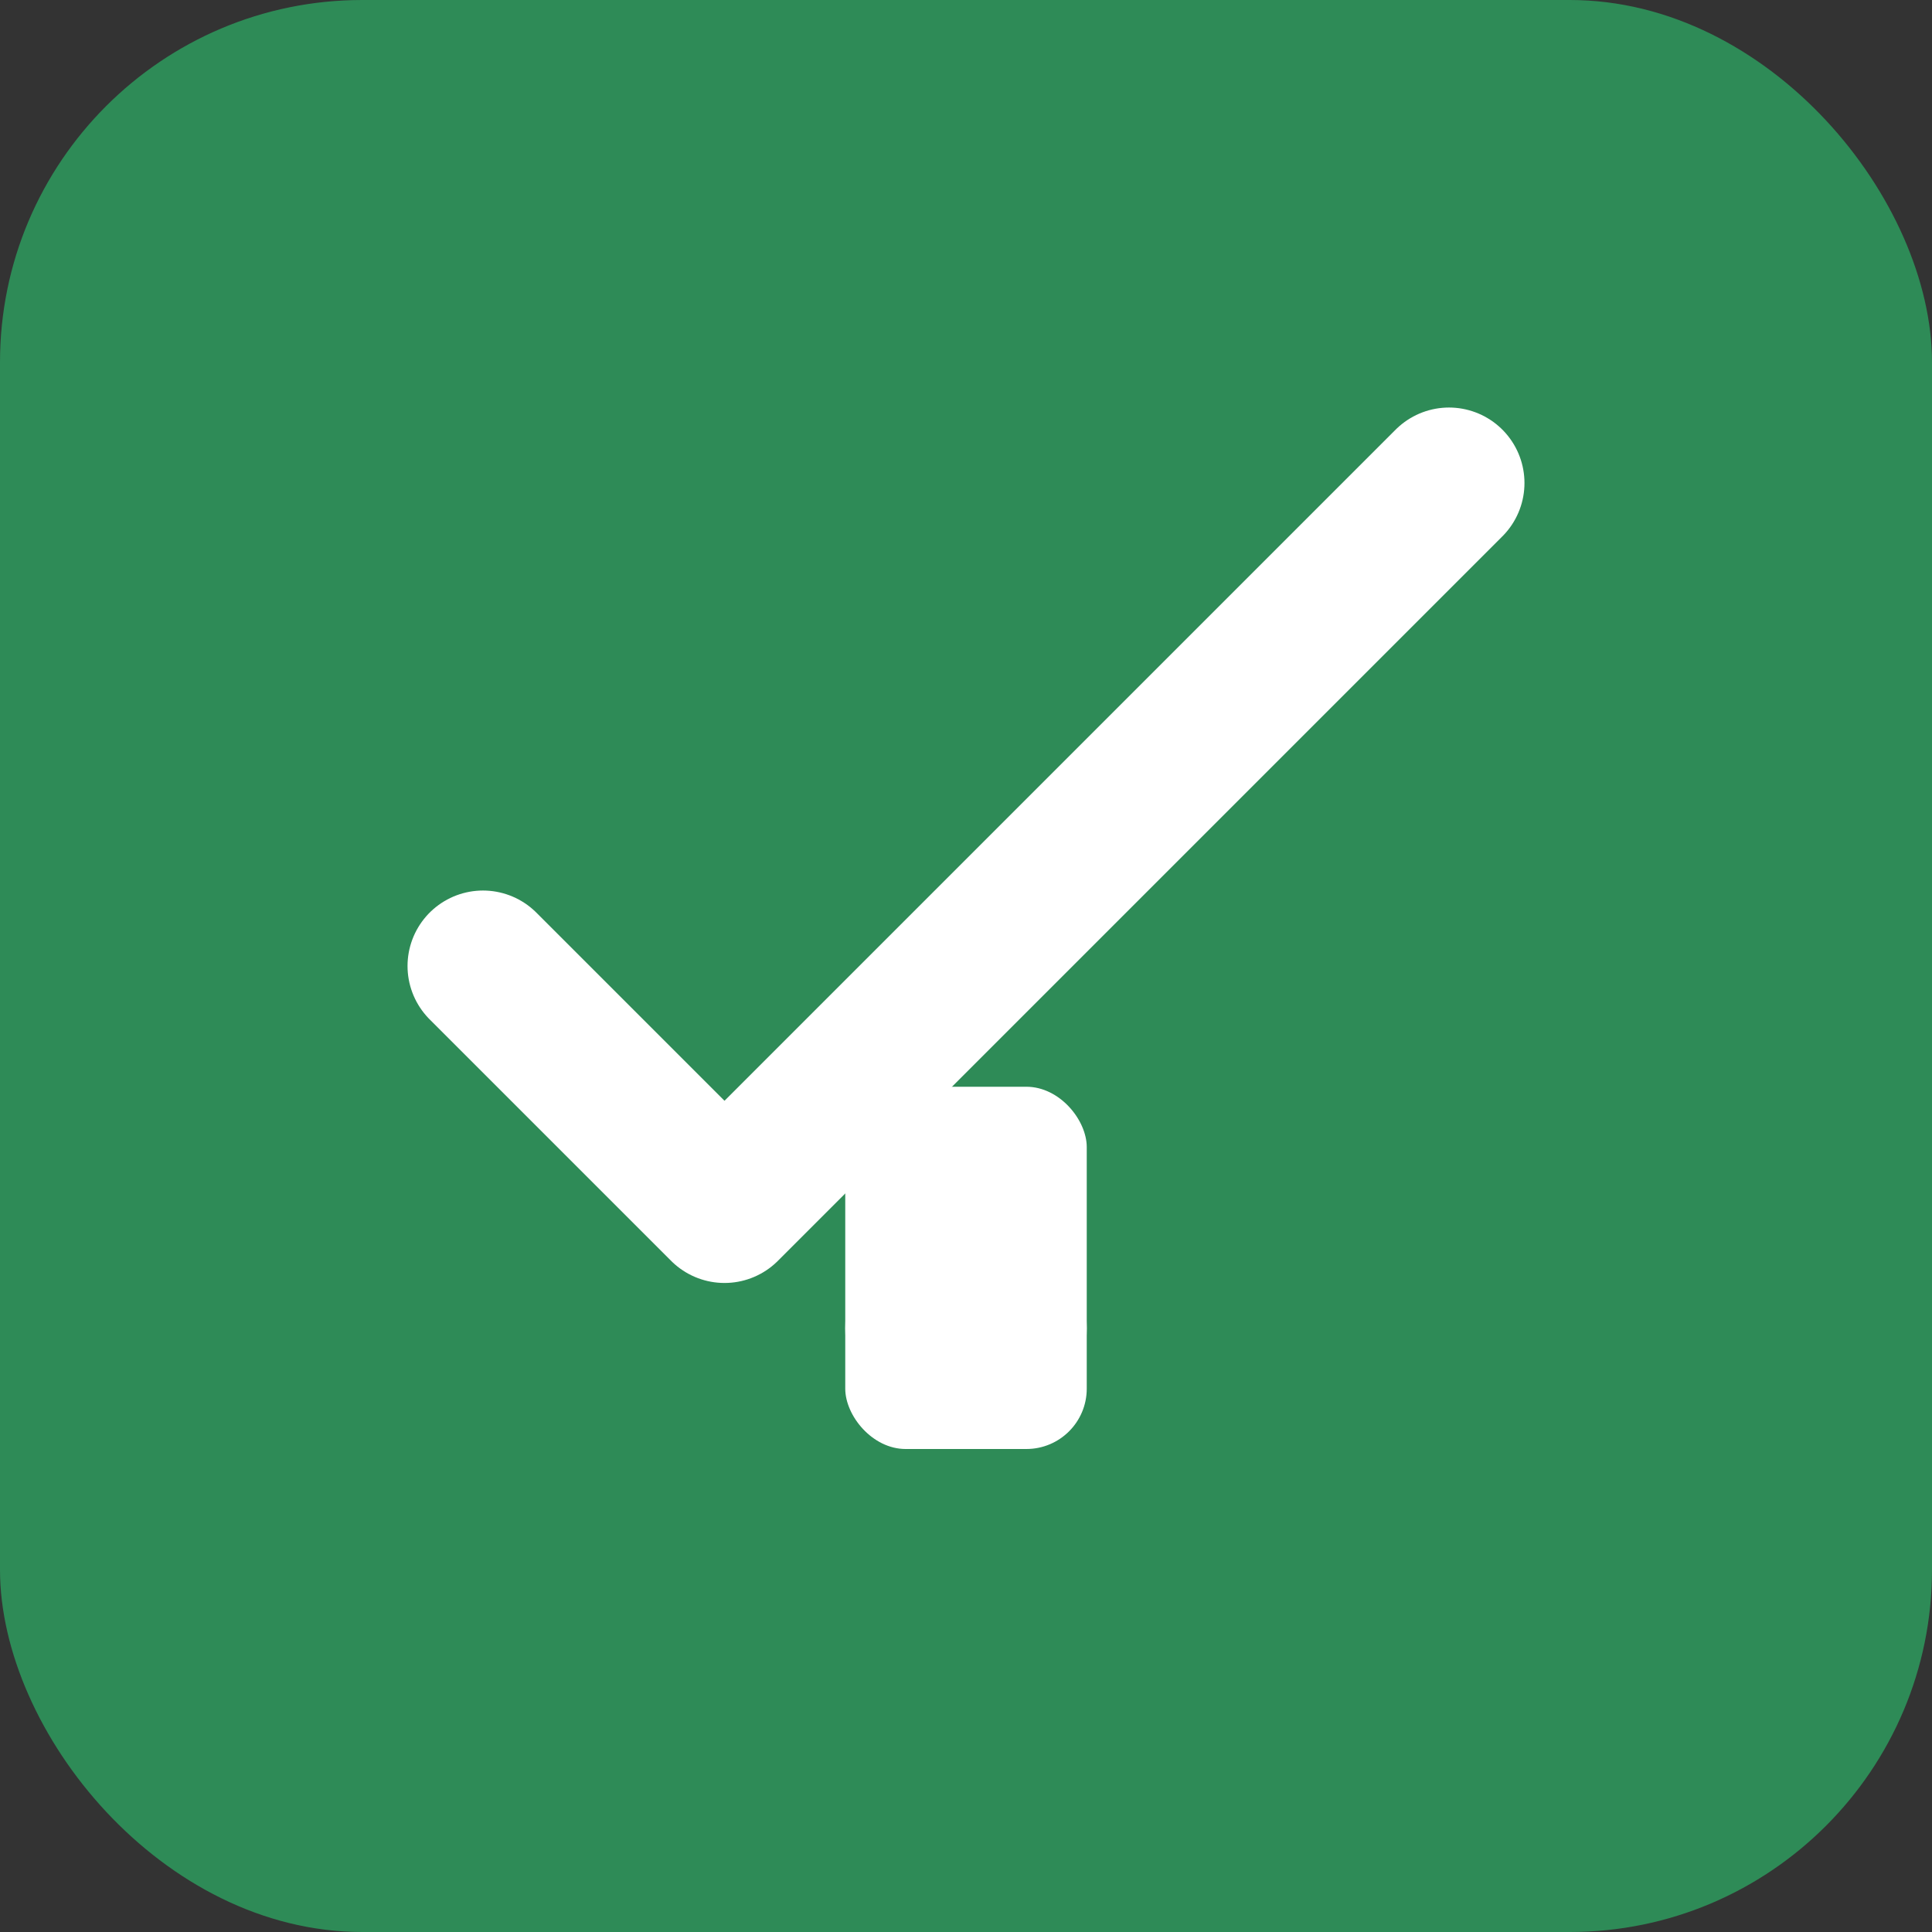 <svg width="32" height="32" viewBox="0 0 32 32" fill="none" xmlns="http://www.w3.org/2000/svg">
<rect x="0" y="0" width="32" height="32" fill="#333333" stroke="none"/>
<rect width="32" height="32" rx="6" fill="#2E8B57"/>
<path d="M8 16L12 20L24 8" stroke="white" stroke-width="2.5" stroke-linecap="round" stroke-linejoin="round"/>
<circle cx="16" cy="22" r="2" fill="white"/>
<rect x="14" y="18" width="4" height="6" rx="1" fill="white"/>
</svg>
